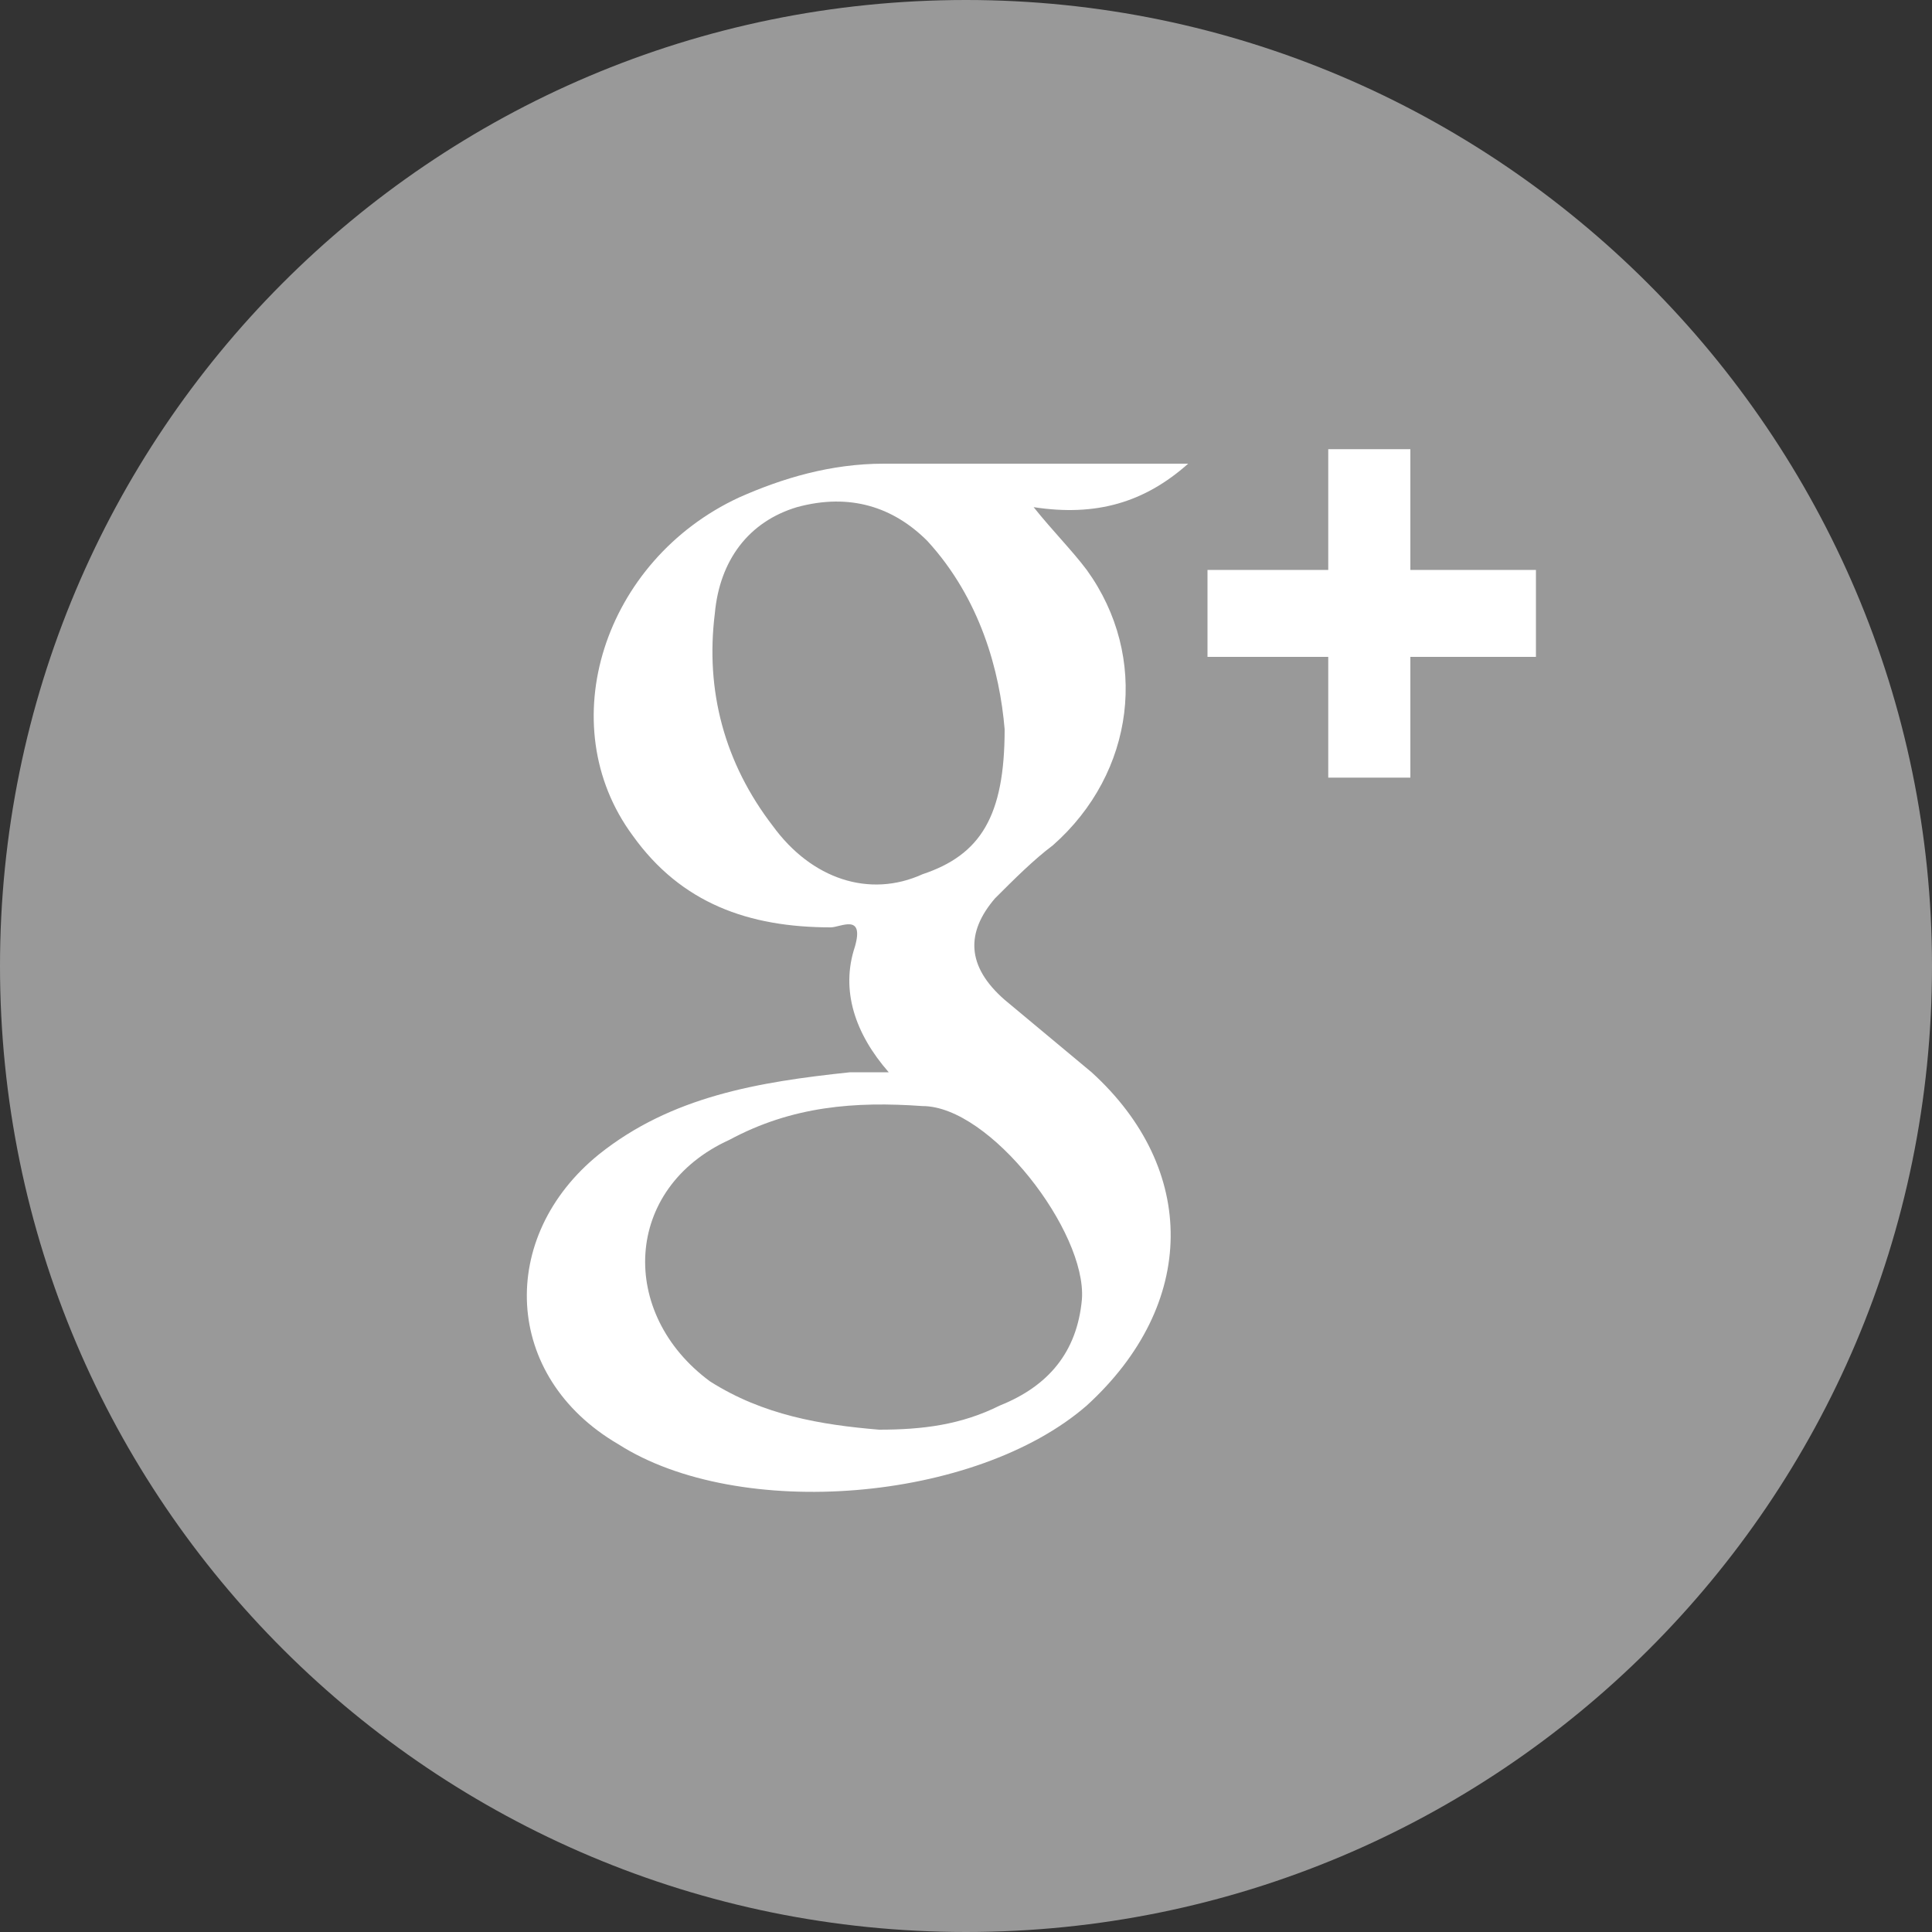 <?xml version="1.0" encoding="utf-8"?>
<!-- Generator: Adobe Illustrator 19.0.0, SVG Export Plug-In . SVG Version: 6.00 Build 0)  -->
<svg version="1.1" id="Layer_1" xmlns="http://www.w3.org/2000/svg" xmlns:xlink="http://www.w3.org/1999/xlink" x="0px" y="0px"
	 width="40px" height="40px" viewBox="0 0 40 40" style="enable-background:new 0 0 40 40;" xml:space="preserve">
<rect x="0" y="0" width="40" height="40" fill="#333333" stroke="none"/>
<style type="text/css">
	.st0{fill:#999999;}
	.st1{fill-rule:evenodd;clip-rule:evenodd;fill:#FFFFFF;}
	.st2{fill:#FFFFFF;}
</style>
<g>
	<g>
		<g>
			<path id="XMLID_5_" class="st0" d="M40,20c0,11.1-9,20-20,20c-11,0-20-8.9-20-20C0,9,8.9,0,20,0C31,0,40,9,40,20z"/>
		</g>
		<g>
			<path class="st1" d="M22.6,22.2c-0.6-0.5-1.2-1-1.8-1.5c-0.8-0.7-0.8-1.4-0.2-2.1c0.4-0.4,0.8-0.8,1.2-1.1c1.7-1.5,2-3.9,0.7-5.7
				c-0.3-0.4-0.7-0.8-1.1-1.3c1.3,0.2,2.3-0.1,3.2-0.9c-2.2,0-4.2,0-6.3,0c-1.1,0-2.1,0.3-3,0.7c-2.8,1.3-3.9,4.7-2.2,7
				c1,1.4,2.4,1.9,4.1,1.9c0.2,0,0.7-0.3,0.5,0.4c-0.3,0.9,0,1.8,0.7,2.6c-0.4,0-0.6,0-0.8,0c-1.9,0.2-3.7,0.5-5.2,1.7
				c-2.1,1.7-2,4.6,0.4,6c2.5,1.6,7.4,1.2,9.7-0.8C24.8,27,24.8,24.2,22.6,22.2z M16,17.1c-1-1.3-1.4-2.8-1.2-4.4
				c0.1-1.1,0.7-1.9,1.7-2.2c1.1-0.3,2,0,2.7,0.7c1.1,1.2,1.5,2.7,1.6,3.9c0,1.8-0.5,2.6-1.7,3C18,18.6,16.8,18.2,16,17.1z
				 M22.4,26.9c-0.1,1.1-0.7,1.8-1.7,2.2c-0.8,0.4-1.6,0.5-2.5,0.5c-1.2-0.1-2.4-0.3-3.5-1c-1.9-1.4-1.8-4,0.4-5
				c1.3-0.7,2.6-0.8,4-0.7C20.5,22.9,22.5,25.5,22.4,26.9z"/>
			<g>
				<path class="st2" d="M27.5,16.1v-2.5H25v-1.8h2.5V9.3h1.7v2.5h2.6v1.8h-2.6v2.5H27.5z"/>
			</g>
		</g>
	</g>
</g>
</svg>
